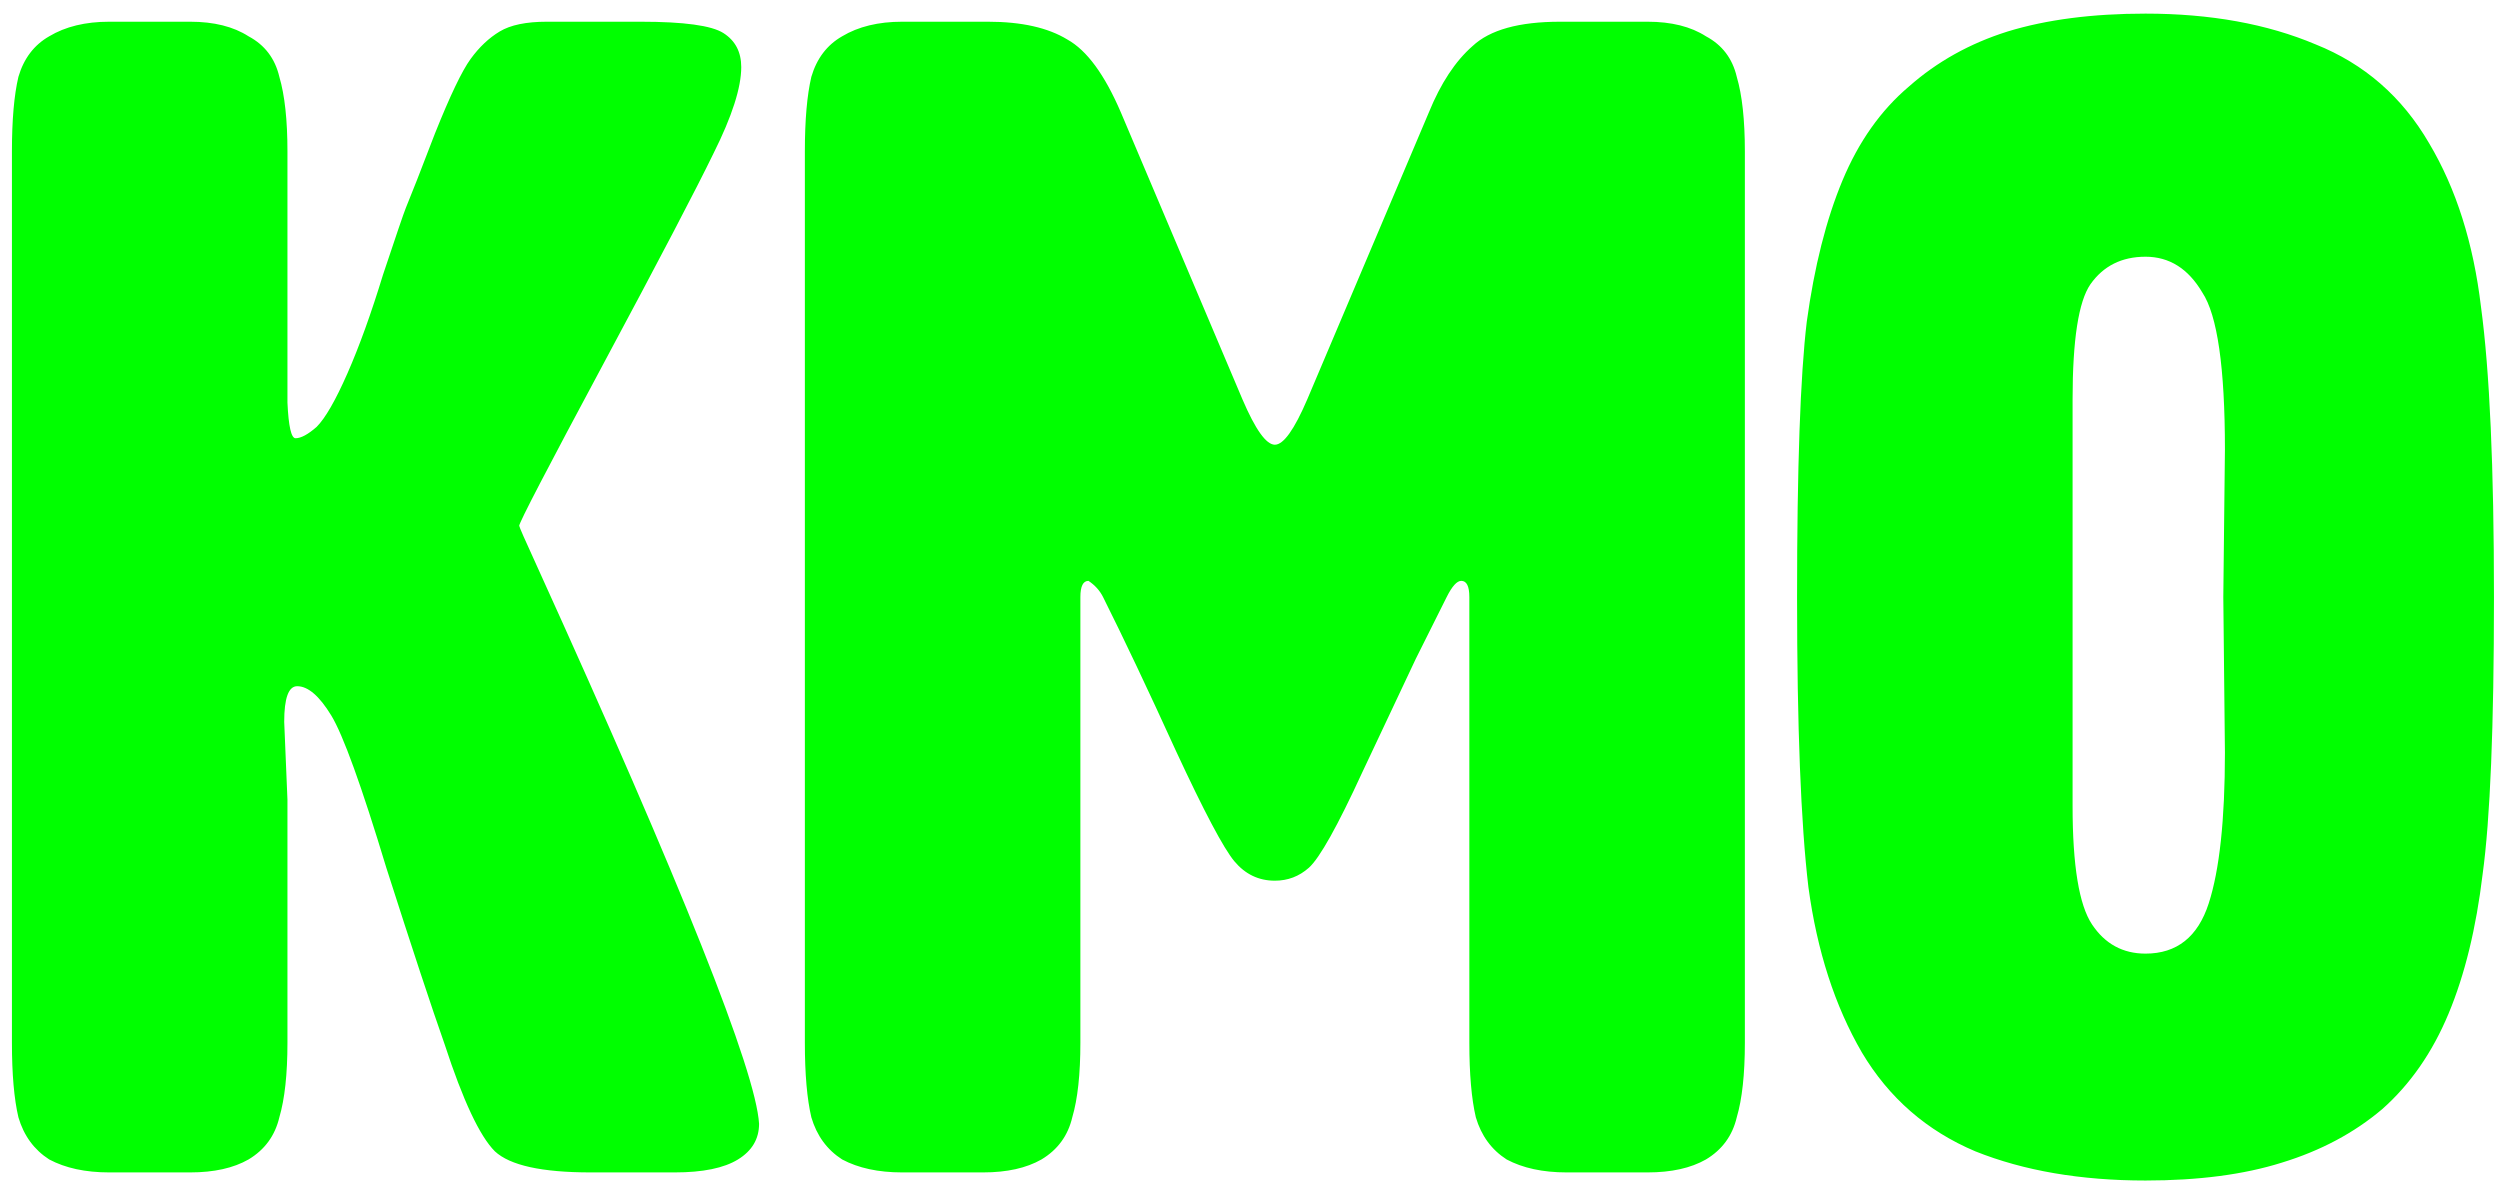 <svg width="145" height="69" viewBox="0 0 145 69" fill="none" xmlns="http://www.w3.org/2000/svg">
<path d="M31.148 32.844C39.545 51.331 43.838 62.109 44.026 65.18C44.026 66.057 43.619 66.747 42.804 67.248C41.989 67.749 40.767 68 39.138 68H34.25C31.43 68 29.581 67.593 28.704 66.778C27.827 65.901 26.855 63.833 25.79 60.574C25.038 58.443 23.91 55.028 22.406 50.328C20.965 45.565 19.899 42.62 19.21 41.492C18.521 40.364 17.863 39.8 17.236 39.8C16.735 39.8 16.484 40.489 16.484 41.868L16.672 46.38V60.48C16.672 62.297 16.515 63.739 16.202 64.804C15.951 65.869 15.356 66.684 14.416 67.248C13.539 67.749 12.411 68 11.032 68H6.332C4.953 68 3.794 67.749 2.854 67.248C1.977 66.684 1.381 65.869 1.068 64.804C0.817 63.739 0.692 62.297 0.692 60.48V8.78C0.692 6.963 0.817 5.521 1.068 4.456C1.381 3.391 1.977 2.607 2.854 2.106C3.794 1.542 4.953 1.26 6.332 1.26H11.032C12.411 1.26 13.539 1.542 14.416 2.106C15.356 2.607 15.951 3.391 16.202 4.456C16.515 5.521 16.672 6.963 16.672 8.78C16.672 17.052 16.672 21.909 16.672 23.35C16.735 24.729 16.891 25.418 17.142 25.418C17.455 25.418 17.863 25.199 18.364 24.76C18.865 24.259 19.461 23.225 20.15 21.658C20.839 20.091 21.529 18.18 22.218 15.924C22.97 13.668 23.409 12.383 23.534 12.07C23.847 11.318 24.411 9.877 25.226 7.746C26.103 5.553 26.793 4.111 27.294 3.422C27.795 2.733 28.359 2.2 28.986 1.824C29.613 1.448 30.521 1.26 31.712 1.26H37.164C39.671 1.26 41.269 1.479 41.958 1.918C42.647 2.357 42.992 3.015 42.992 3.892C42.992 5.083 42.459 6.743 41.394 8.874C40.391 10.942 38.261 15.015 35.002 21.094C31.743 27.173 30.114 30.306 30.114 30.494C30.114 30.557 30.459 31.34 31.148 32.844ZM75.822 23.162L82.872 6.524C83.562 4.832 84.408 3.547 85.41 2.67C86.413 1.73 88.105 1.26 90.486 1.26H95.562C96.941 1.26 98.069 1.542 98.946 2.106C99.886 2.607 100.482 3.391 100.732 4.456C101.046 5.521 101.202 6.963 101.202 8.78V60.48C101.202 62.297 101.046 63.739 100.732 64.804C100.482 65.869 99.886 66.684 98.946 67.248C98.069 67.749 96.941 68 95.562 68H90.862C89.484 68 88.324 67.749 87.384 67.248C86.507 66.684 85.912 65.869 85.598 64.804C85.348 63.739 85.222 62.297 85.222 60.48V34.63C85.222 34.003 85.066 33.69 84.752 33.69C84.502 33.69 84.22 34.003 83.906 34.63C83.342 35.758 82.747 36.949 82.12 38.202C81.556 39.393 80.522 41.586 79.018 44.782C77.577 47.915 76.543 49.764 75.916 50.328C75.352 50.829 74.694 51.08 73.942 51.08C73.002 51.08 72.219 50.704 71.592 49.952C70.966 49.2 69.838 47.069 68.208 43.56C66.579 39.988 65.169 37.011 63.978 34.63C63.79 34.254 63.508 33.941 63.132 33.69C62.819 33.69 62.662 34.003 62.662 34.63V60.48C62.662 62.297 62.506 63.739 62.192 64.804C61.942 65.869 61.346 66.684 60.406 67.248C59.529 67.749 58.401 68 57.022 68H52.322C50.944 68 49.784 67.749 48.844 67.248C47.967 66.684 47.372 65.869 47.058 64.804C46.808 63.739 46.682 62.297 46.682 60.48V8.78C46.682 6.963 46.808 5.521 47.058 4.456C47.372 3.391 47.967 2.607 48.844 2.106C49.784 1.542 50.944 1.26 52.322 1.26H57.304C59.247 1.26 60.782 1.605 61.91 2.294C63.038 2.921 64.072 4.331 65.012 6.524L72.062 23.162C72.814 24.917 73.441 25.794 73.942 25.794C74.444 25.794 75.07 24.917 75.822 23.162ZM104.23 34.63C104.23 27.11 104.418 21.783 104.794 18.65C105.233 15.454 105.922 12.728 106.862 10.472C107.802 8.216 109.087 6.399 110.716 5.02C112.345 3.579 114.257 2.513 116.45 1.824C118.706 1.135 121.369 0.79 124.44 0.79C128.2 0.79 131.49 1.385 134.31 2.576C137.13 3.704 139.323 5.615 140.89 8.31C142.457 10.942 143.459 14.107 143.898 17.804C144.399 21.501 144.65 27.11 144.65 34.63C144.65 42.15 144.431 47.508 143.992 50.704C143.616 53.837 142.958 56.532 142.018 58.788C141.078 61.044 139.793 62.893 138.164 64.334C136.535 65.713 134.592 66.747 132.336 67.436C130.143 68.125 127.511 68.47 124.44 68.47C120.68 68.47 117.39 67.906 114.57 66.778C111.75 65.587 109.557 63.676 107.99 61.044C106.423 58.349 105.389 55.153 104.888 51.456C104.449 47.759 104.23 42.15 104.23 34.63ZM124.44 14.89C123.061 14.89 121.996 15.423 121.244 16.488C120.555 17.491 120.21 19.715 120.21 23.162V46.756C120.21 50.203 120.586 52.49 121.338 53.618C122.09 54.746 123.124 55.31 124.44 55.31C126.257 55.31 127.479 54.339 128.106 52.396C128.733 50.453 129.046 47.539 129.046 43.654L128.952 34.63L129.046 26.076C129.046 21.313 128.607 18.274 127.73 16.958C126.915 15.579 125.819 14.89 124.44 14.89Z" fill="#00FF00"/>
</svg>
